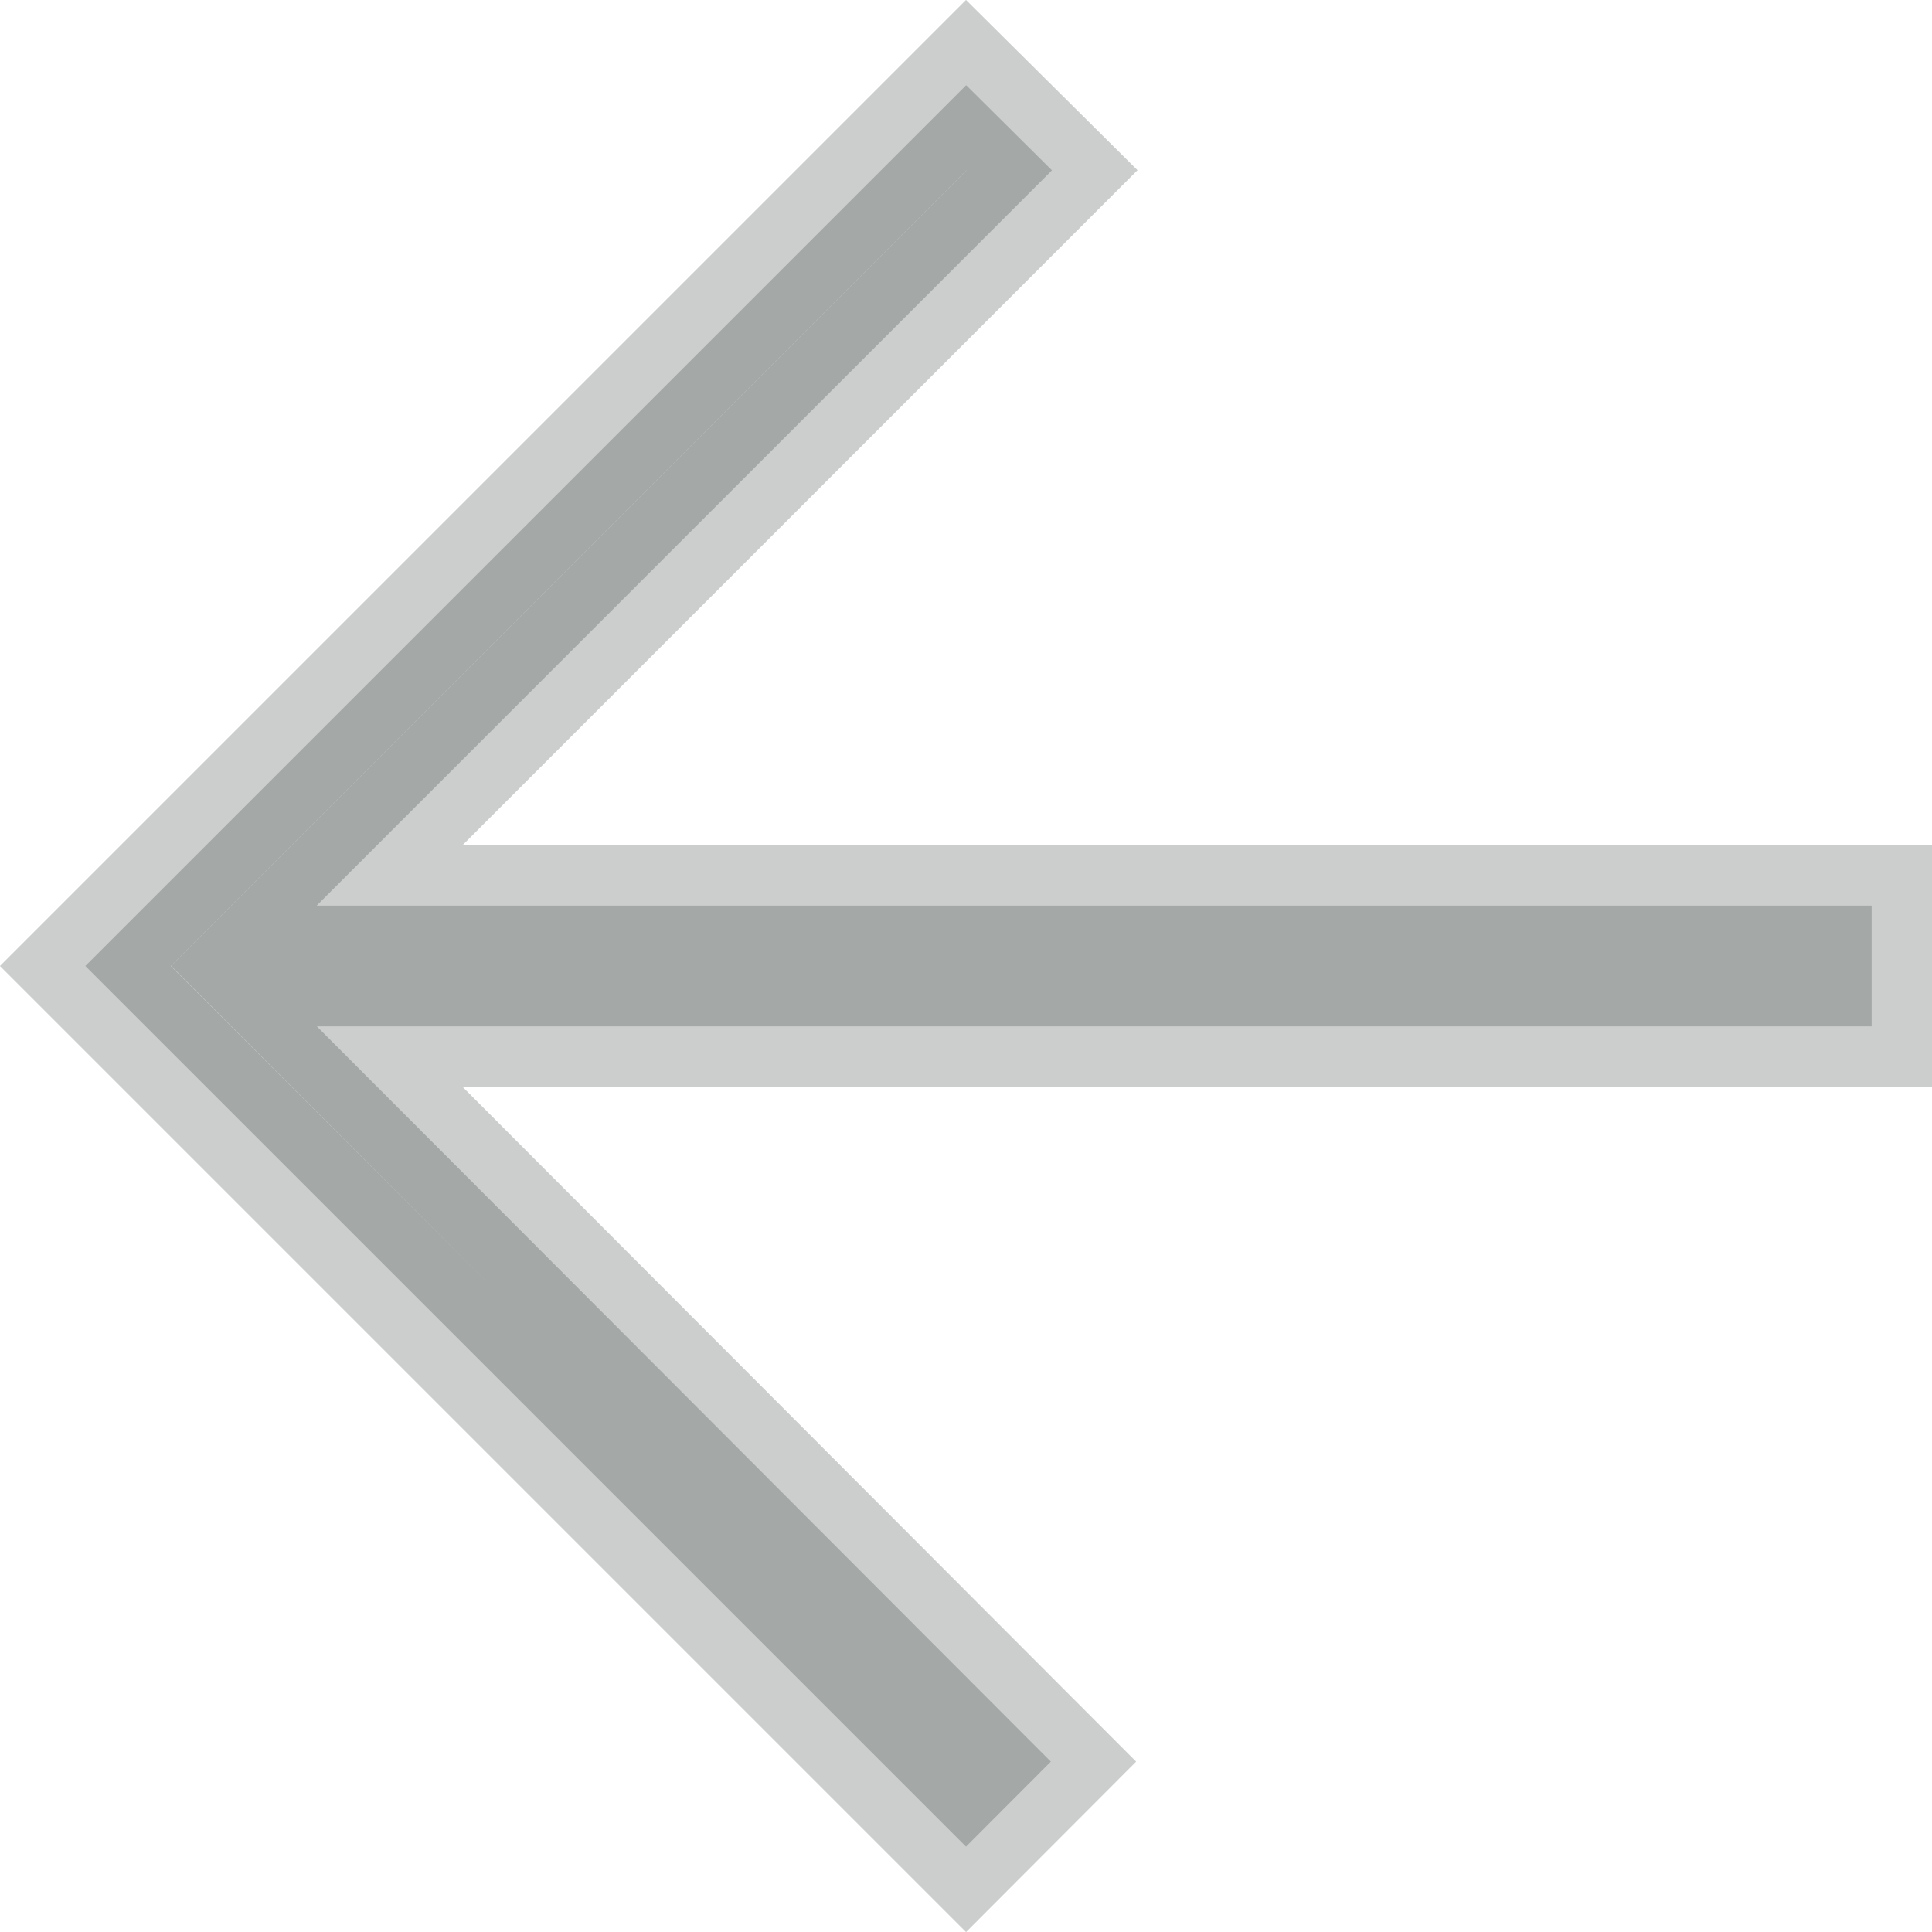 <svg width="12" height="12" viewBox="0 0 12 12" fill="none" xmlns="http://www.w3.org/2000/svg">
<path opacity="0.25" d="M6.534 1.058L2.607 4.985L1.967 5.625L2.873 5.625L11.625 5.625L11.625 6.375L2.873 6.375L1.968 6.375L2.607 7.015L6.527 10.942L6 11.47L0.53 6L6.001 0.529L6.534 1.058Z" fill="#323C39" stroke="#323C39" stroke-width="0.75"/>
</svg>
